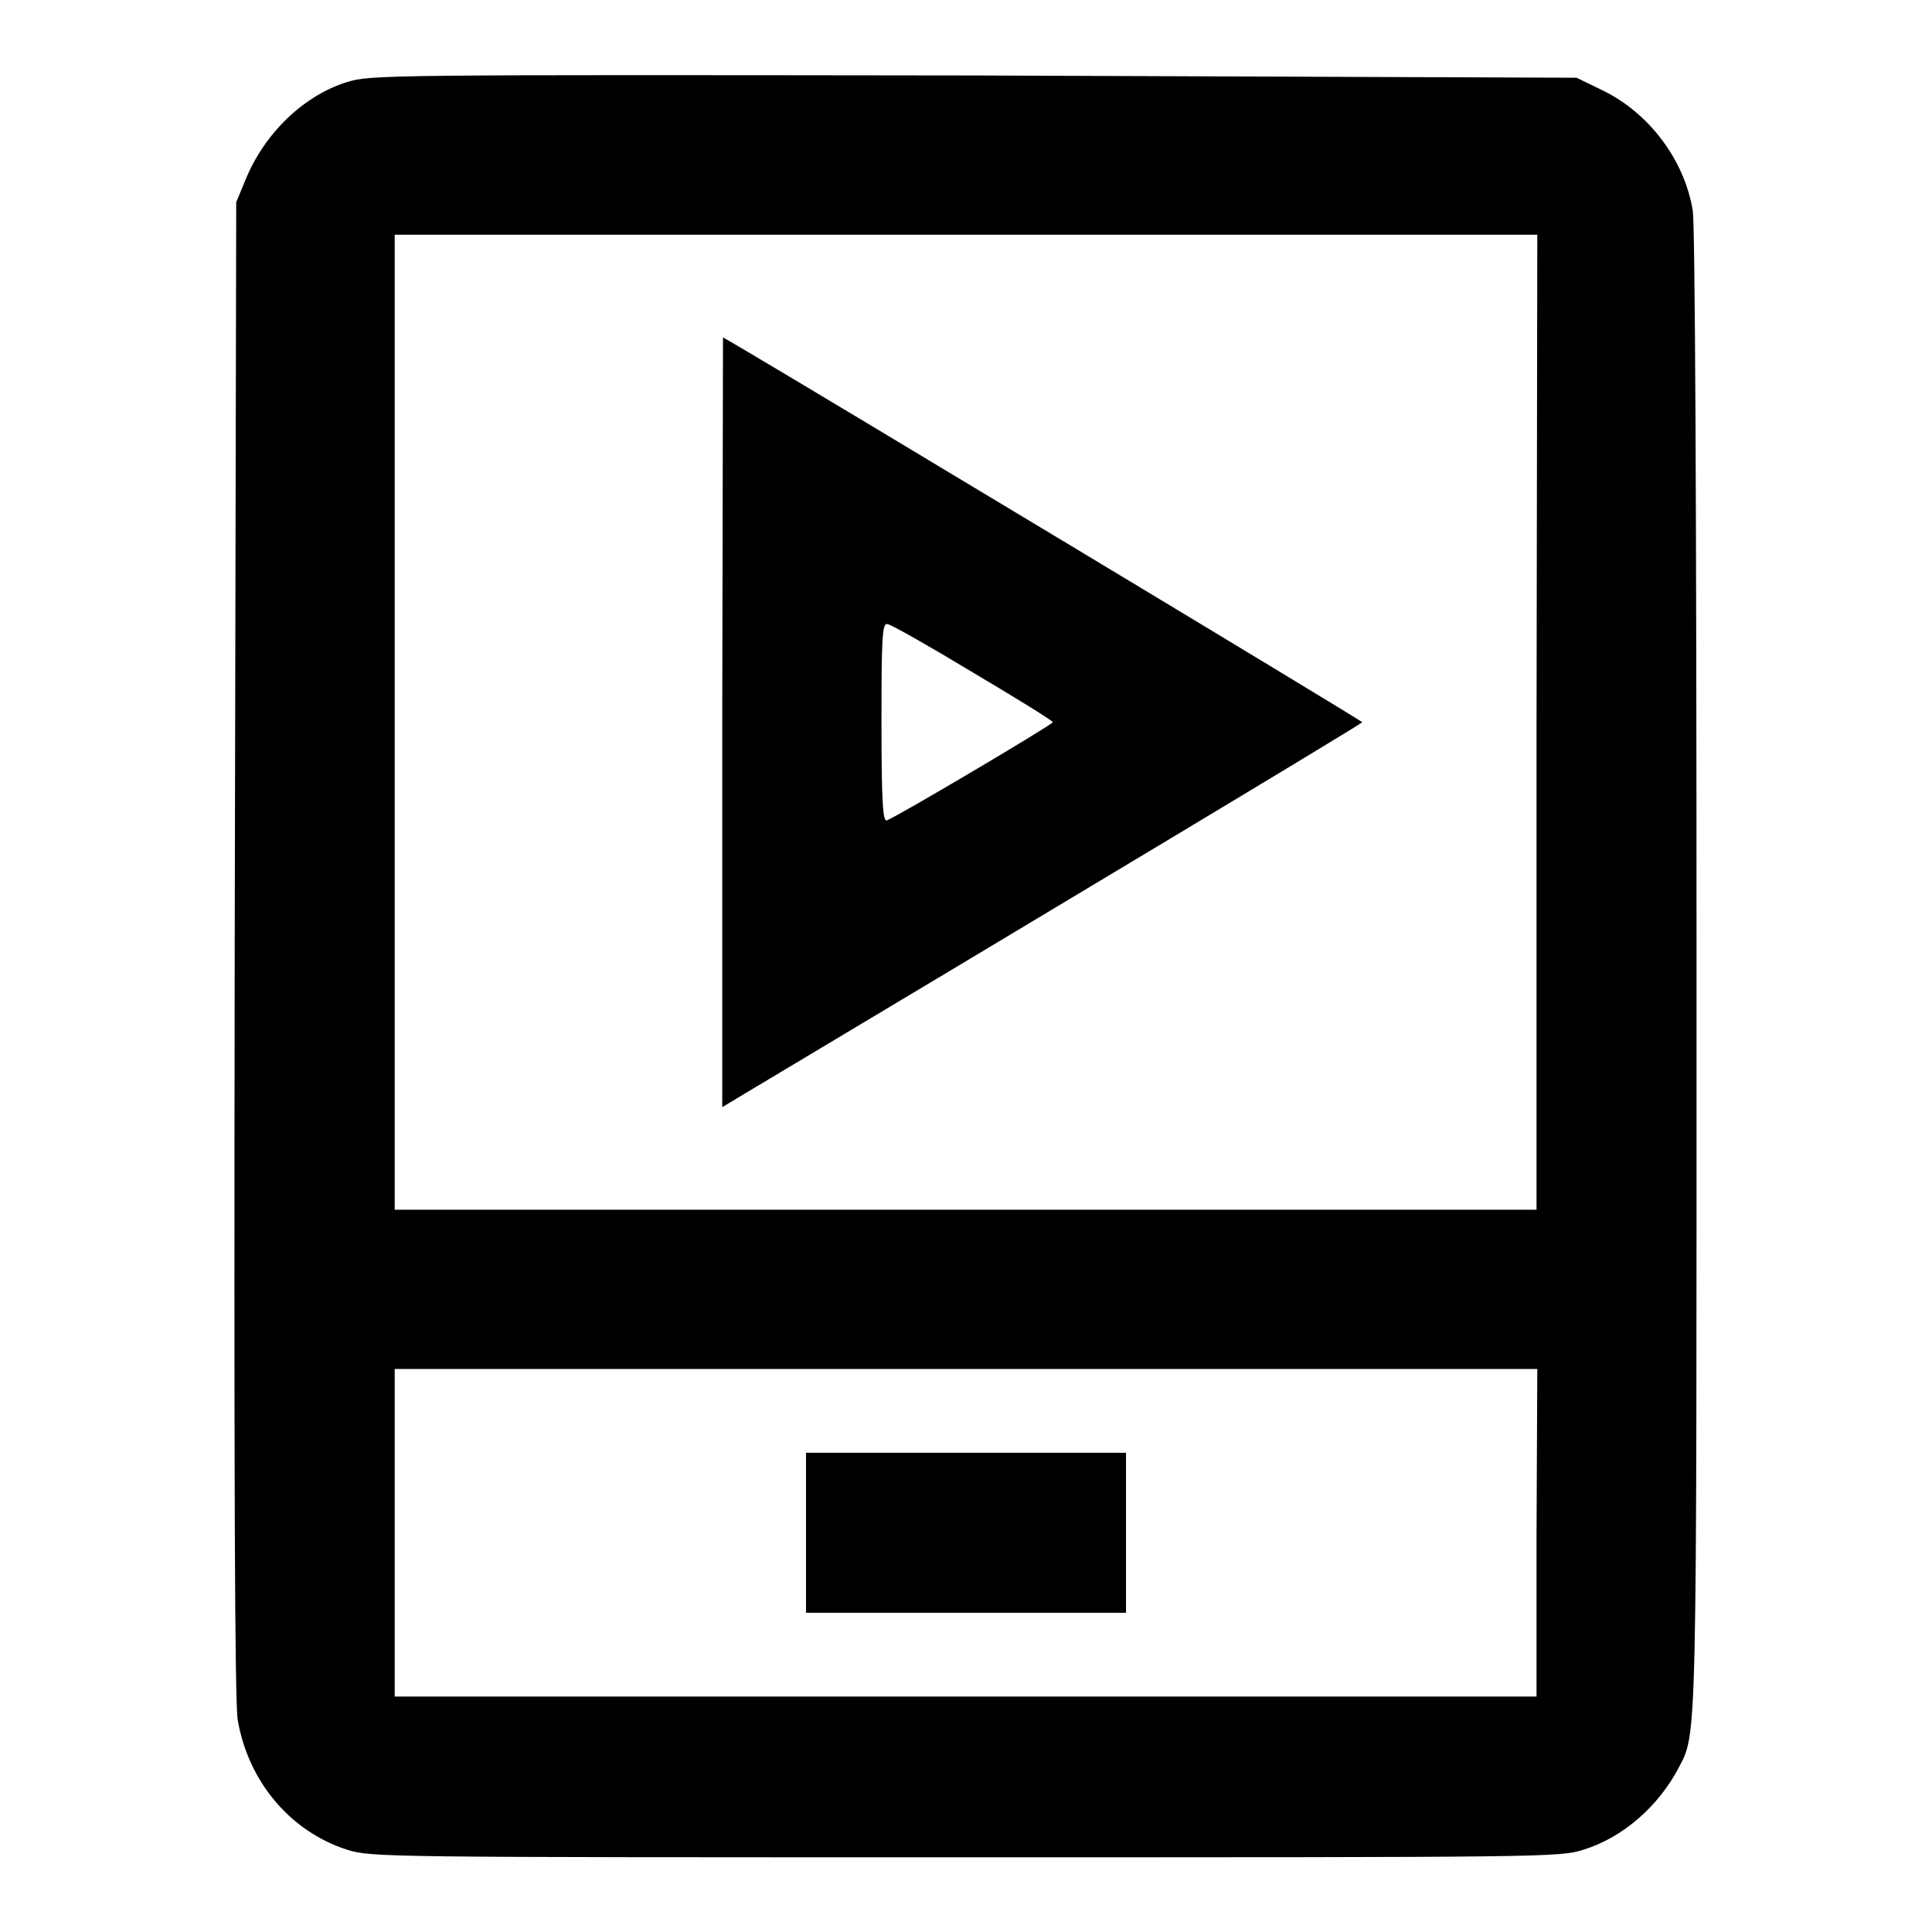 <?xml version="1.0" encoding="utf-8"?>
<!-- Svg Vector Icons : http://www.onlinewebfonts.com/icon -->
<!DOCTYPE svg PUBLIC "-//W3C//DTD SVG 1.1//EN" "http://www.w3.org/Graphics/SVG/1.1/DTD/svg11.dtd">
<svg version="1.1" xmlns="http://www.w3.org/2000/svg" xmlns:xlink="http://www.w3.org/1999/xlink" x="0px" y="0px" viewBox="0 0 256 256" enable-background="new 0 0 256 256" xml:space="preserve">
<g><g><g><path fill="#000000" d="M45.9,10.9c-5.7,1.8-10.9,6.8-13.4,13l-1.2,2.9l-0.2,98.9c-0.1,70.1,0,99.8,0.4,102.2c1.4,8.2,7,14.8,14.5,17.2c3.2,1,4.5,1,81.9,1c77.4,0,78.7,0,81.9-1c5.2-1.6,9.9-5.7,12.6-10.8c2.5-4.8,2.4-1.9,2.4-106c0-61.3-0.2-98.5-0.5-100.4c-1.1-6.7-5.8-13-12.1-16l-3.3-1.6L129,10C50.8,9.9,49,9.9,45.9,10.9z M203.6,95.7v64.6H128H52.3V95.7V31.1H128h75.7L203.6,95.7L203.6,95.7z M203.6,203.1v21.7H128H52.3v-21.7v-21.7H128h75.7L203.6,203.1L203.6,203.1z"/><path fill="#000000" d="M95.7,95.7v51l2-1.2c39.3-23.5,82.8-49.6,82.8-49.8c0-0.2-73.6-44.5-82.3-49.6l-2.4-1.4L95.7,95.7L95.7,95.7z M128.9,89.1c5.9,3.5,10.6,6.4,10.6,6.6c0,0.3-21.1,12.8-22,13c-0.5,0.2-0.7-2.3-0.7-13c0-11.3,0.1-13.2,0.8-13C118,82.7,123.1,85.6,128.9,89.1z"/><path fill="#000000" d="M106.8,203.1v10.6H128h21.2v-10.6v-10.6H128h-21.2V203.1z"/></g></g></g>
</svg>